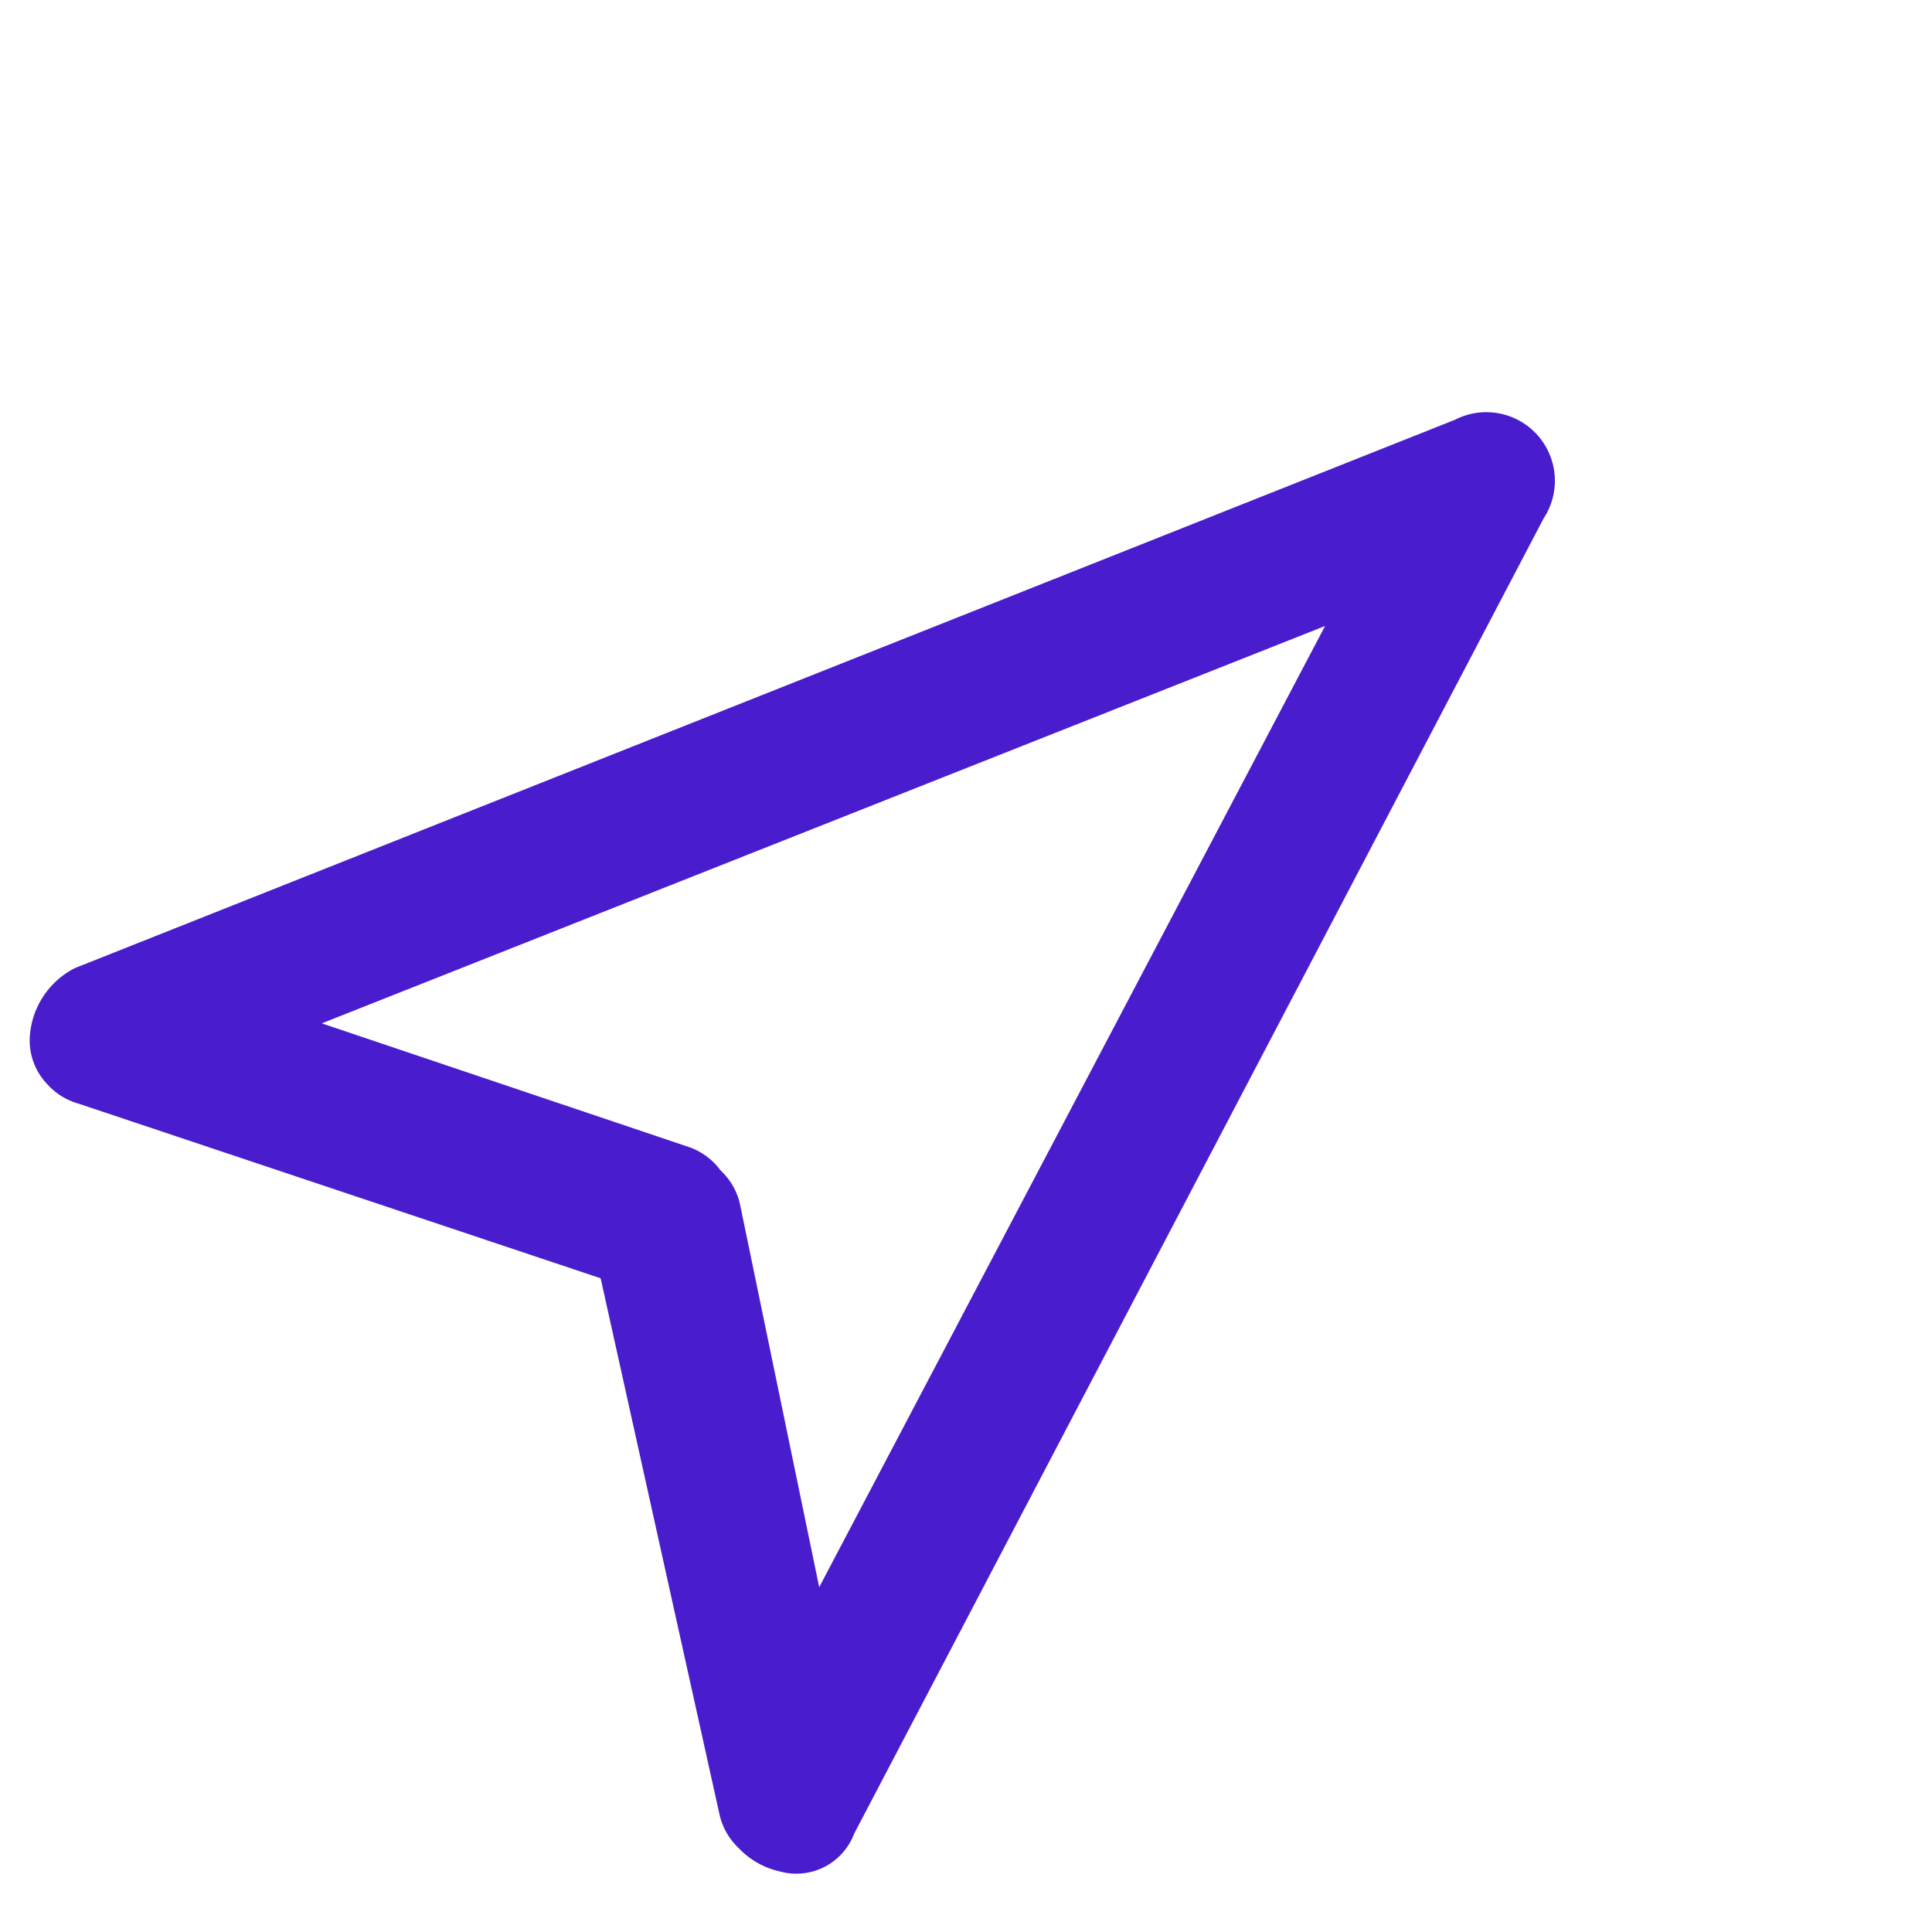 <svg xmlns="http://www.w3.org/2000/svg" xmlns:xlink="http://www.w3.org/1999/xlink" width="26.312" height="25.941" viewBox="0 0 26.312 25.941">
  <defs>
    <clipPath id="clip-path">
      <path id="icon_navigation-2" data-name="icon / navigation-2" d="M.952,21a.859.859,0,0,1-.613-.239,1.127,1.127,0,0,1-.3-1.1L7.065.7A.934.934,0,0,1,8.872.7L15.9,19.663a.842.842,0,0,1-.3,1.1,1.093,1.093,0,0,1-.6.2.908.908,0,0,1-.5-.1L7.969,17.168,1.443,20.861A.894.894,0,0,1,.952,21Zm7.017-6.029a.91.91,0,0,1,.5.1l4.618,2.7L7.969,3.892,2.848,17.667l4.618-2.6A.909.909,0,0,1,7.969,14.971Z" transform="translate(4 2)" fill="#491dcd"/>
    </clipPath>
  </defs>
  <g id="icon_basic_ui_navigation-2" data-name="icon / basic ui / navigation-2" transform="translate(14.416 -4.312) rotate(48)">
    <g id="Group_5391" data-name="Group 5391">
      <path id="icon_navigation-2-2" data-name="icon / navigation-2" d="M.952,21a.859.859,0,0,1-.613-.239,1.127,1.127,0,0,1-.3-1.1L7.065.7A.934.934,0,0,1,8.872.7L15.9,19.663a.842.842,0,0,1-.3,1.1,1.093,1.093,0,0,1-.6.2.908.908,0,0,1-.5-.1L7.969,17.168,1.443,20.861A.894.894,0,0,1,.952,21Zm7.017-6.029a.91.91,0,0,1,.5.1l4.618,2.7L7.969,3.892,2.848,17.667l4.618-2.6A.909.909,0,0,1,7.969,14.971Z" transform="translate(4 2)" fill="#491dcd"/>
    </g>
  </g>
</svg>
